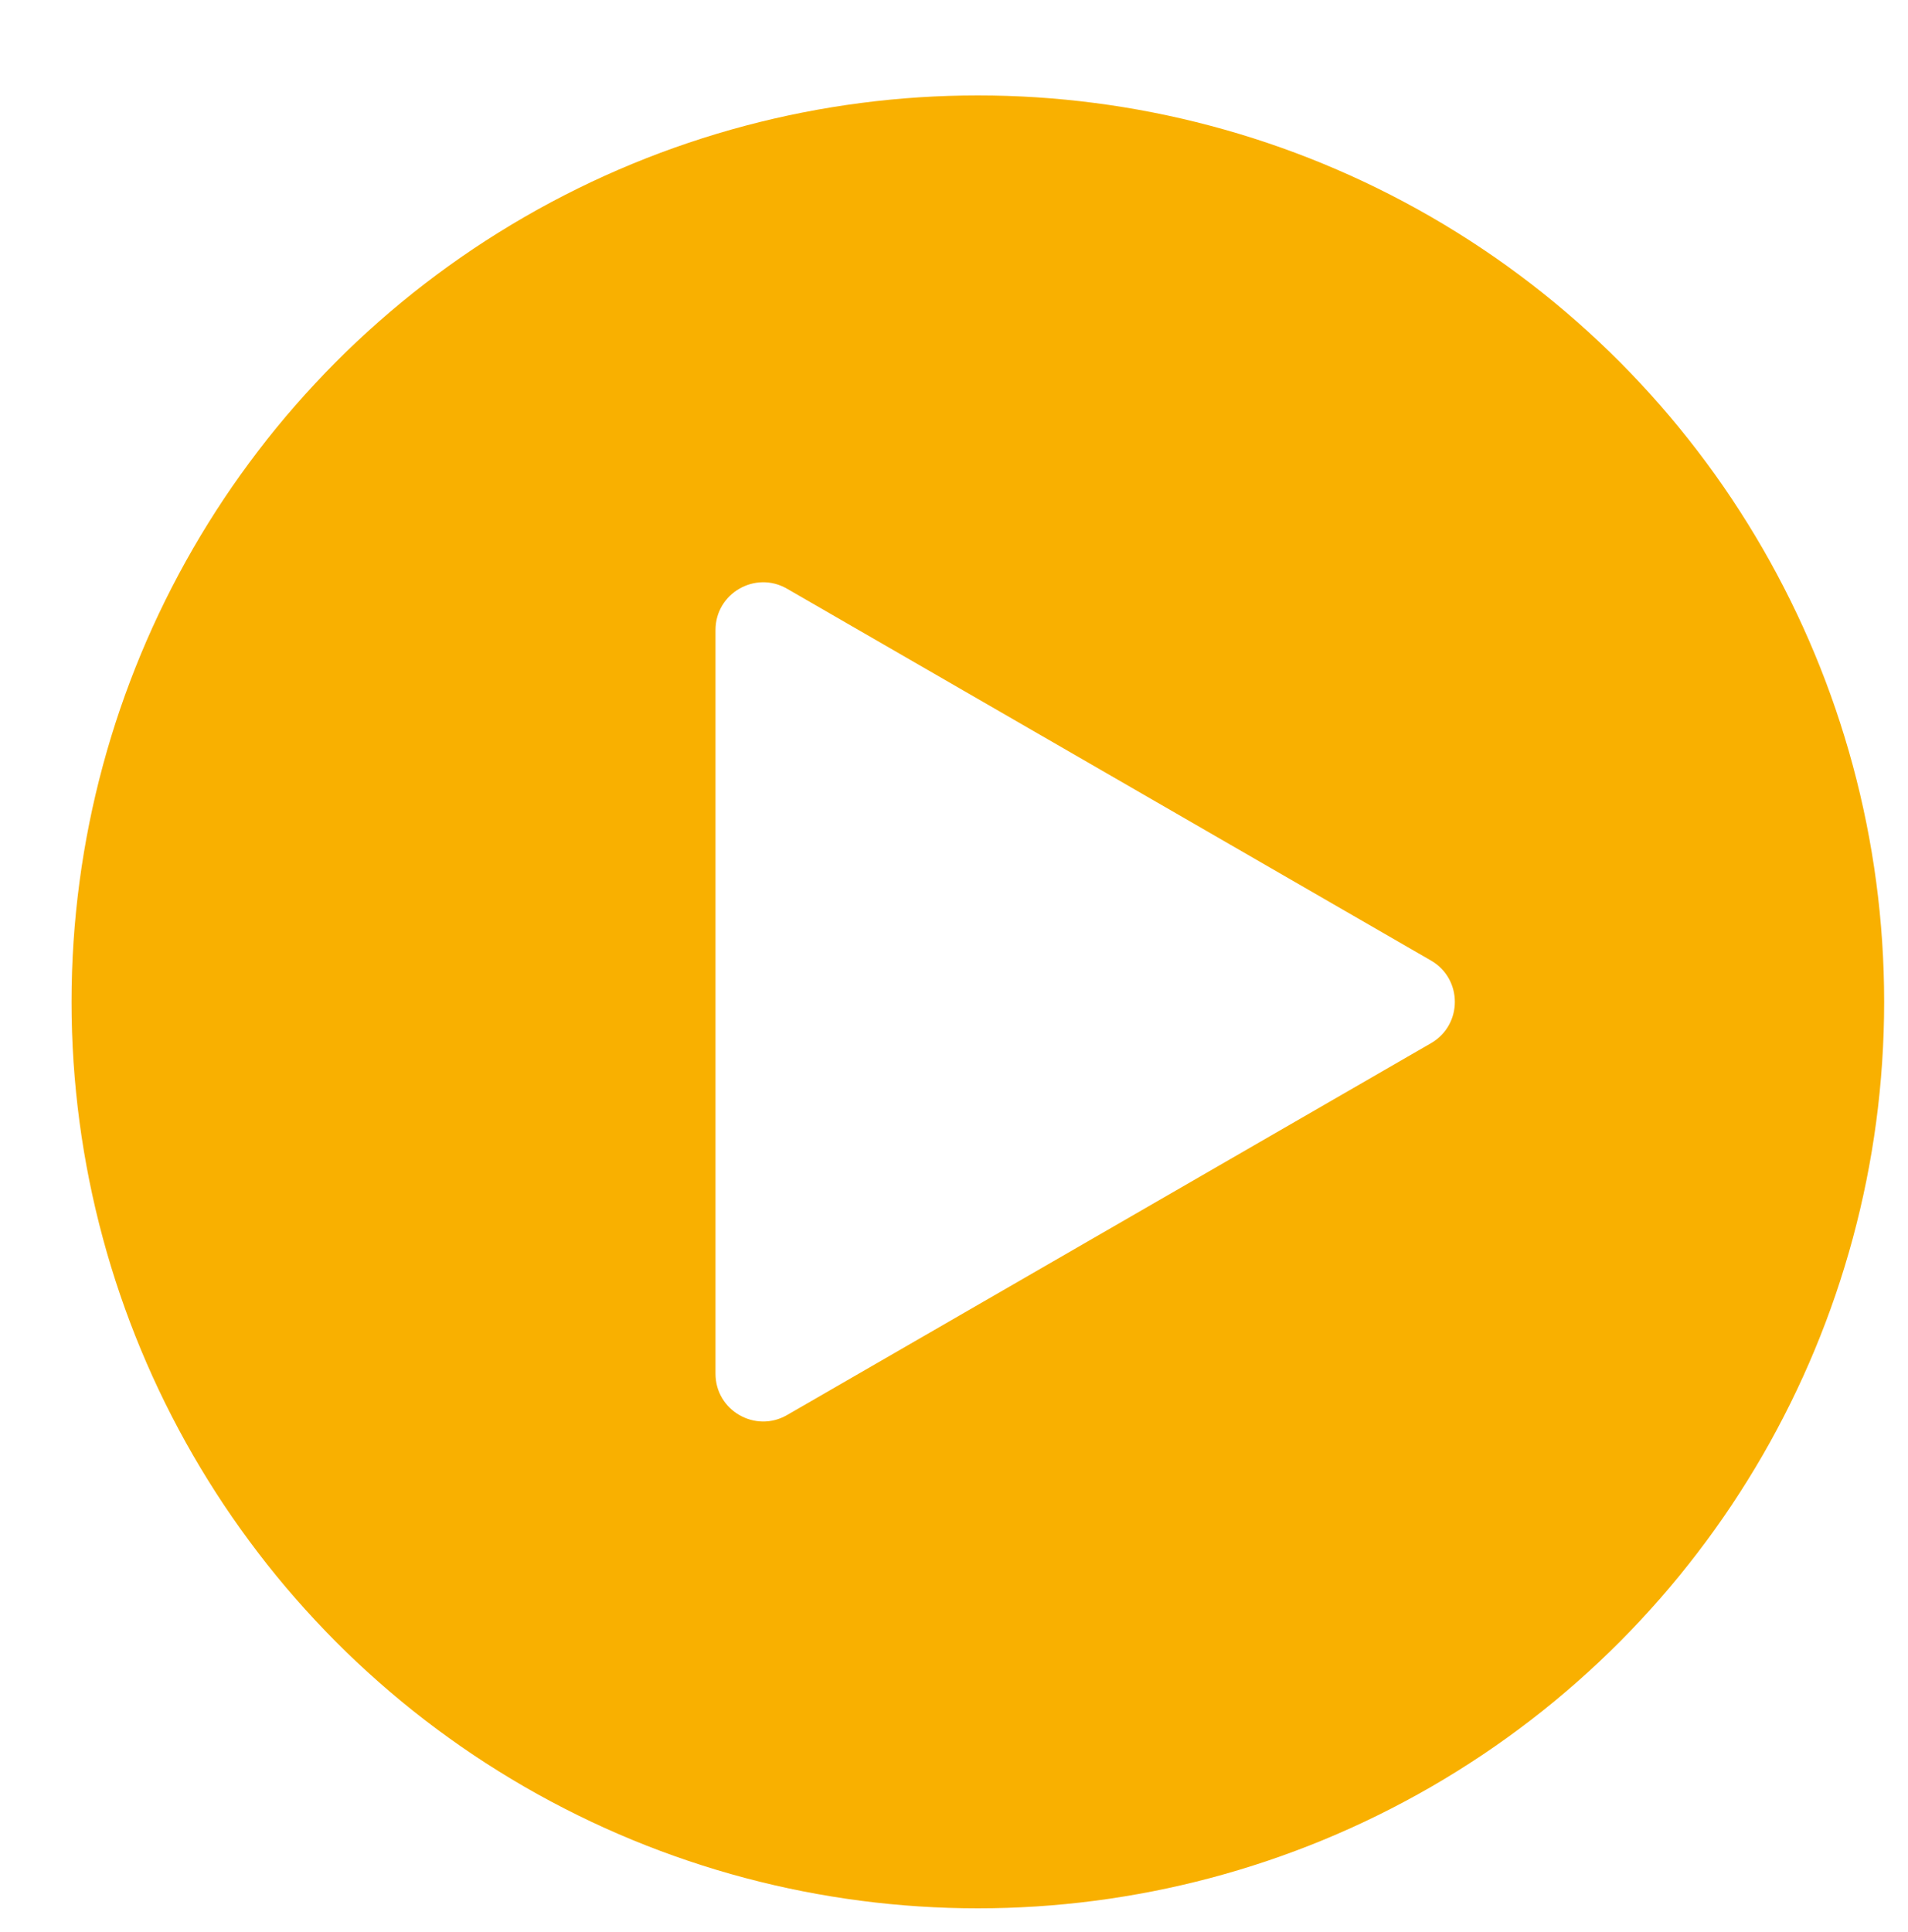 <svg width="80" height="81" viewBox="0 0 80 81" fill="none" xmlns="http://www.w3.org/2000/svg">
<g filter="url(#filter0_d_942_8807)">
<circle cx="38" cy="38" r="38" fill="#F9B000"/>
</g>
<g filter="url(#filter1_d_942_8807)">
<path d="M57 36.268C58.333 37.038 58.333 38.962 57 39.732L30 55.321C28.667 56.09 27 55.128 27 53.589L27 22.412C27 20.872 28.667 19.91 30 20.68L57 36.268Z" fill="white"/>
</g>
<defs>
<filter id="filter0_d_942_8807" x="0" y="0" width="80" height="81" filterUnits="userSpaceOnUse" color-interpolation-filters="sRGB">
<feFlood flood-opacity="0" result="BackgroundImageFix"/>
<feColorMatrix in="SourceAlpha" type="matrix" values="0 0 0 0 0 0 0 0 0 0 0 0 0 0 0 0 0 0 127 0" result="hardAlpha"/>
<feOffset dx="3" dy="4"/>
<feGaussianBlur stdDeviation="0.5"/>
<feComposite in2="hardAlpha" operator="out"/>
<feColorMatrix type="matrix" values="0 0 0 0 0.063 0 0 0 0 0.549 0 0 0 0 0.549 0 0 0 0.85 0"/>
<feBlend mode="normal" in2="BackgroundImageFix" result="effect1_dropShadow_942_8807"/>
<feBlend mode="normal" in="SourceGraphic" in2="effect1_dropShadow_942_8807" result="shape"/>
</filter>
<filter id="filter1_d_942_8807" x="27" y="20.408" width="35" height="40.183" filterUnits="userSpaceOnUse" color-interpolation-filters="sRGB">
<feFlood flood-opacity="0" result="BackgroundImageFix"/>
<feColorMatrix in="SourceAlpha" type="matrix" values="0 0 0 0 0 0 0 0 0 0 0 0 0 0 0 0 0 0 127 0" result="hardAlpha"/>
<feOffset dx="3" dy="4"/>
<feGaussianBlur stdDeviation="0.5"/>
<feComposite in2="hardAlpha" operator="out"/>
<feColorMatrix type="matrix" values="0 0 0 0 0.767 0 0 0 0 0.542 0 0 0 0 0 0 0 0 0.85 0"/>
<feBlend mode="normal" in2="BackgroundImageFix" result="effect1_dropShadow_942_8807"/>
<feBlend mode="normal" in="SourceGraphic" in2="effect1_dropShadow_942_8807" result="shape"/>
</filter>
</defs>
</svg>
